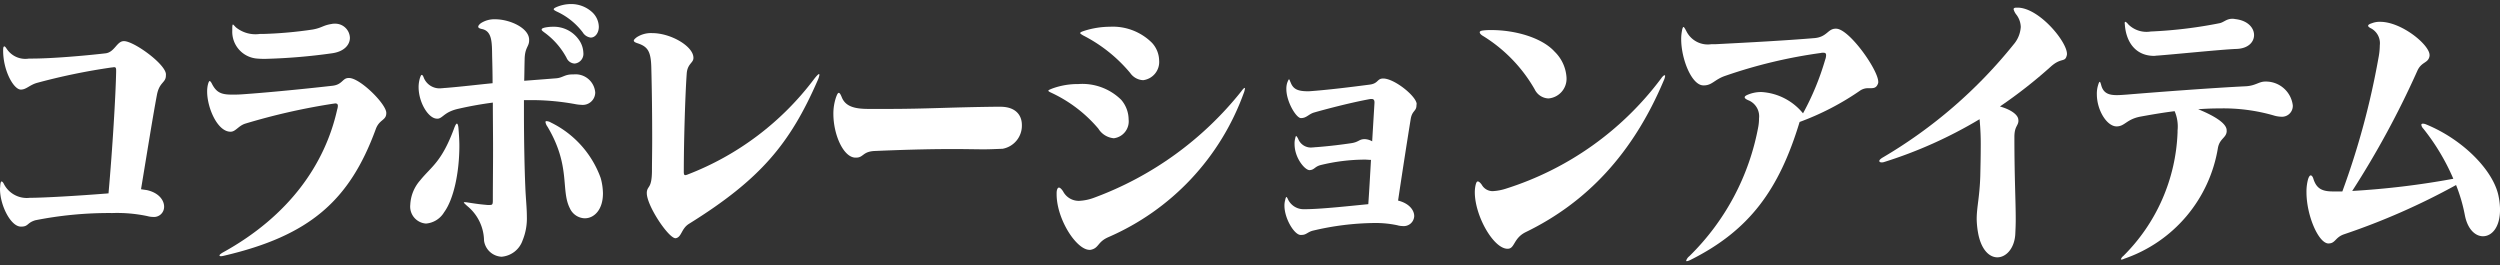 <svg xmlns="http://www.w3.org/2000/svg" viewBox="0 0 216.775 23"><rect x="0" y="0" width="216.775" height="23" fill="#333333" stroke="none"/><defs><style>.cls-1{fill:#fff;}.cls-2{fill:none;}</style></defs><g id="レイヤー_2" data-name="レイヤー 2"><g id="レイヤー_1-2" data-name="レイヤー 1"><path class="cls-1" d="M14.385,6.544c0,.648-.563.552-.777,1.68-.35,1.848-.836,4.9-1.38,8.185.155.023.311.047.486.071,1.03.216,1.516.865,1.516,1.441a.878.878,0,0,1-.972.888,1.925,1.925,0,0,1-.486-.072,12.678,12.678,0,0,0-3.033-.264,32.863,32.863,0,0,0-6.667.624c-.739.216-.6.552-1.225.552H1.808C.933,19.649,0,17.8,0,16.384c0-.1.019-.168.019-.264.02-.264.059-.384.117-.384s.136.072.214.24a2.23,2.23,0,0,0,2.235,1.176c1.264,0,4.413-.192,6.493-.36.117,0,.234-.024.331-.024.35-3.912.622-8.52.661-10.536V6.088c0-.193-.039-.264-.175-.264-.039,0-.117.024-.2.024A53.935,53.935,0,0,0,3.188,7.192c-.641.192-.914.576-1.38.576C1.186,7.768.272,6.136.272,4.383V4.335c0-.215.039-.312.1-.312s.117.072.214.216a1.934,1.934,0,0,0,1.925.84H2.76c1.711,0,4.53-.24,6.4-.456.778-.1.972-1.056,1.575-1.056h.019c.855,0,3.616,1.992,3.635,2.881Z"/><path class="cls-1" d="M33.495,9.808c0,.648-.6.528-.914,1.392-2.274,6.216-5.754,9.241-13.141,10.969a1.506,1.506,0,0,1-.272.048c-.078,0-.137-.024-.137-.072s.1-.144.312-.264c5.734-3.168,8.845-7.657,9.894-12.385a1.13,1.13,0,0,0,.059-.312c0-.144-.059-.216-.233-.216-.04,0-.117.024-.176.024a55.517,55.517,0,0,0-7.62,1.728c-.6.192-.836.7-1.264.7h-.058c-1.108-.048-1.983-2.088-1.983-3.48a2.558,2.558,0,0,1,.059-.576c.058-.24.116-.336.155-.336.059,0,.136.1.214.264.389.744.817.912,1.73.912.234,0,.525,0,.856-.024,1.788-.12,4.879-.408,7.853-.744.875-.1.856-.672,1.4-.672h.039c.952,0,3.227,2.256,3.227,3.024ZM22.842,2.943a35.644,35.644,0,0,0,4.276-.384c.8-.144.875-.36,1.633-.48A.978.978,0,0,1,29,2.055a1.271,1.271,0,0,1,1.341,1.224c0,.576-.466,1.2-1.574,1.344a50.472,50.472,0,0,1-5.716.48,7.415,7.415,0,0,1-.758-.024A2.334,2.334,0,0,1,20.14,2.655V2.487c0-.24.019-.36.058-.36s.116.1.253.24a2.689,2.689,0,0,0,2.08.576Z"/><path class="cls-1" d="M36.936,19.385a1.475,1.475,0,0,1-1.361-1.632,3.428,3.428,0,0,1,.855-2.112c.992-1.225,1.867-1.585,2.955-4.537.1-.264.175-.384.233-.384s.117.144.137.408c.038.5.077,1.008.077,1.512,0,2.352-.505,4.657-1.321,5.761A2.021,2.021,0,0,1,36.936,19.385ZM49.785,6.448a1.708,1.708,0,0,1,1.828,1.584,1.086,1.086,0,0,1-1.225,1.056,3.086,3.086,0,0,1-.447-.048,21.1,21.1,0,0,0-3.868-.36h-.642v.984c0,2.712.058,5.112.117,6.5.038,1.009.136,1.848.136,2.617a5.009,5.009,0,0,1-.37,2.064,2.107,2.107,0,0,1-1.827,1.416,1.617,1.617,0,0,1-1.516-1.392,3.948,3.948,0,0,0-1.478-3.024c-.175-.168-.272-.24-.272-.289,0-.024.019-.024.059-.024a1.294,1.294,0,0,1,.272.024c.913.144,1.166.168,1.71.217h.2c.233,0,.272-.049.272-.408,0-1.393.019-2.881.019-4.369,0-1.392-.019-2.784-.019-4.1-.914.12-1.905.288-2.955.528-1.225.264-1.361.792-1.788.864h-.1c-.738,0-1.594-1.392-1.594-2.736a2.783,2.783,0,0,1,.117-.792c.058-.168.1-.265.155-.265s.117.073.175.241a1.477,1.477,0,0,0,1.575.912c.1,0,.214-.024.33-.024,1.458-.12,2.819-.288,4.063-.408,0-.792-.019-1.585-.038-2.328-.02-1.177.019-2.209-.914-2.377-.194-.048-.292-.1-.292-.192s.078-.192.233-.312a2.154,2.154,0,0,1,1.225-.336c1.3,0,2.955.768,2.955,1.776V3.5c0,.552-.369.6-.389,1.632-.019.6-.019,1.224-.039,1.873.953-.072,1.867-.144,2.78-.216.564-.048.719-.336,1.4-.336Zm.039-.936a.807.807,0,0,1-.7-.5A6.5,6.5,0,0,0,47.181,2.8c-.156-.12-.214-.168-.214-.24s.077-.12.272-.168a3.458,3.458,0,0,1,.7-.072,2.65,2.65,0,0,1,2.235,1.1,2.069,2.069,0,0,1,.409,1.153A.845.845,0,0,1,49.824,5.512Zm-.408,12.553c-.816-1.585.1-3.649-1.944-7.081a.909.909,0,0,1-.175-.408c0-.048.039-.072.1-.072a.789.789,0,0,1,.37.12,8.6,8.6,0,0,1,4.315,4.8,5.187,5.187,0,0,1,.2,1.344c0,1.441-.778,2.161-1.575,2.161A1.464,1.464,0,0,1,49.416,18.065ZM50.524,2.8a5.909,5.909,0,0,0-2.2-1.776c-.213-.1-.311-.168-.311-.216,0-.072.078-.12.234-.192A3.212,3.212,0,0,1,49.474.351a2.7,2.7,0,0,1,1.867.7,1.778,1.778,0,0,1,.583,1.272c0,.528-.311.936-.7.936A.952.952,0,0,1,50.524,2.8Z"/><path class="cls-1" d="M58.572,20.657c-.6,0-2.488-2.808-2.488-3.912v-.073c.058-.6.428-.288.447-1.824,0-.816.02-1.728.02-2.736,0-1.968-.02-4.176-.078-6.312-.039-1.345-.311-1.753-1.167-2.041-.233-.072-.349-.144-.349-.24,0-.072.1-.168.252-.288a2.269,2.269,0,0,1,1.342-.36c1.633,0,3.576,1.152,3.576,2.136v.025c0,.432-.524.48-.583,1.368-.136,1.944-.252,5.928-.252,8.5,0,.216.039.288.136.288a.83.83,0,0,0,.175-.048A24.908,24.908,0,0,0,70.625,6.807c.194-.239.33-.383.389-.383.019,0,.039.024.039.071a1.921,1.921,0,0,1-.156.48c-2.391,5.473-4.938,8.569-11.158,12.434-.681.432-.622,1.152-1.147,1.248Z"/><path class="cls-1" d="M86.741,9.256c1.341,0,1.866.744,1.866,1.584A2.034,2.034,0,0,1,86.935,12.9c-.622.024-1.127.048-1.613.048-.758,0-1.5-.024-2.683-.024-1.419,0-3.441.024-6.8.168-1.05.048-.952.576-1.613.576h-.039c-1.05,0-1.925-1.992-1.925-3.792a4.458,4.458,0,0,1,.214-1.392c.1-.288.175-.432.253-.432s.155.12.253.36c.33.864,1.205,1.032,2.352,1.032h1.633c3.441,0,5.229-.144,9.661-.192Z"/><path class="cls-1" d="M95.236,11.152a11.939,11.939,0,0,0-4.1-3.12c-.155-.072-.233-.12-.233-.168s.117-.1.35-.192a6.431,6.431,0,0,1,2.255-.384,4.8,4.8,0,0,1,3.713,1.368,2.645,2.645,0,0,1,.642,1.7,1.475,1.475,0,0,1-1.284,1.632A1.76,1.76,0,0,1,95.236,11.152ZM91.62,16.745c0-.313.1-.48.195-.48s.233.119.369.335a1.533,1.533,0,0,0,1.38.816,4.236,4.236,0,0,0,1.283-.264,29.253,29.253,0,0,0,12.772-9.216c.156-.216.253-.312.311-.312.02,0,.02.024.02.048a1.655,1.655,0,0,1-.117.432A21.625,21.625,0,0,1,96.111,20.561c-.933.408-.817.912-1.458,1.08a.442.442,0,0,1-.175.024c-1.147,0-2.858-2.664-2.858-4.825Zm7.5-9.793A1.441,1.441,0,0,1,98,6.328a12.99,12.99,0,0,0-4.1-3.265c-.156-.1-.234-.144-.234-.192,0-.072.117-.12.331-.192a7.443,7.443,0,0,1,2.236-.36,4.814,4.814,0,0,1,3.654,1.392,2.319,2.319,0,0,1,.622,1.536A1.589,1.589,0,0,1,99.124,6.952Z"/><path class="cls-1" d="M122.822,9.136c0,.528-.389.432-.506,1.224-.33,2.04-.739,4.68-1.089,7.032.972.241,1.4.841,1.4,1.345a.909.909,0,0,1-1.011.864,1.779,1.779,0,0,1-.466-.072,9.1,9.1,0,0,0-2-.192,23.912,23.912,0,0,0-5.345.672c-.428.12-.545.36-.934.36h-.136c-.544-.072-1.361-1.44-1.361-2.544a1.694,1.694,0,0,1,.059-.456c.039-.192.078-.289.116-.289.02,0,.059.049.117.168a1.494,1.494,0,0,0,1.477.889h.214c1.4-.024,3.772-.288,5.288-.433.078-1.08.155-2.472.233-3.84-.175,0-.35-.024-.525-.024a16.324,16.324,0,0,0-3.868.48c-.506.144-.506.408-.933.432-.409,0-1.3-1.056-1.3-2.256a1.622,1.622,0,0,1,.039-.432c.039-.168.059-.264.1-.264s.1.1.175.24a1.18,1.18,0,0,0,1.245.744c.1,0,.213-.024.33-.024,1.264-.1,2.138-.216,2.974-.336.739-.1.7-.36,1.225-.36a1.379,1.379,0,0,1,.641.192l.2-3.336V8.872q0-.288-.234-.288h-.116c-1.73.312-3.985.912-4.9,1.176-.467.144-.641.48-1.127.48-.409,0-1.264-1.416-1.264-2.52a1.688,1.688,0,0,1,.078-.552c.077-.193.116-.288.155-.288s.059.095.156.312c.214.528.6.7,1.341.72h.253c1.477-.1,3.6-.36,5.249-.576.758-.1.622-.529,1.166-.529.952,0,2.819,1.489,2.9,2.185Z"/><path class="cls-1" d="M130.7,21.569c-1.206-.024-2.819-2.856-2.819-4.9a2.869,2.869,0,0,1,.058-.575c.058-.265.117-.361.195-.361q.145,0,.35.288a1.079,1.079,0,0,0,.952.553,4.477,4.477,0,0,0,1.147-.217A26.91,26.91,0,0,0,144.05,6.784c.039-.048.058-.1.1-.121a.351.351,0,0,1,.194-.143c.02,0,.039.024.039.072a1.271,1.271,0,0,1-.117.383c-2.682,6.361-6.687,10.585-11.974,13.154-1.069.528-.934,1.416-1.536,1.44Zm3.577-13.033a1.383,1.383,0,0,1-1.206-.792,13.023,13.023,0,0,0-4.451-4.609c-.214-.12-.312-.24-.312-.336s.117-.144.389-.168a5.236,5.236,0,0,1,.622-.024c2.1,0,4.394.672,5.482,1.872a3.41,3.41,0,0,1,1.031,2.233A1.714,1.714,0,0,1,134.272,8.536Z"/><path class="cls-1" d="M162.032,7.648a1.236,1.236,0,0,0-.72.192,23.369,23.369,0,0,1-5.268,2.736c-1.769,5.833-4.315,9.385-9.448,11.953a1.125,1.125,0,0,1-.33.12c-.039,0-.058-.024-.058-.048a.8.8,0,0,1,.272-.384,21.043,21.043,0,0,0,5.987-11.257,4.192,4.192,0,0,0,.059-.7,1.5,1.5,0,0,0-.856-1.536c-.252-.1-.388-.192-.388-.288s.116-.168.369-.264a2.961,2.961,0,0,1,1.088-.192,5.032,5.032,0,0,1,3.6,1.848,23.046,23.046,0,0,0,1.924-4.657,1.152,1.152,0,0,0,.078-.384c0-.168-.078-.215-.253-.215a.744.744,0,0,0-.214.023,43.02,43.02,0,0,0-8.242,1.969c-.952.312-1.166.84-1.886.84H147.7c-1.01,0-1.924-2.281-1.924-4.009a3.712,3.712,0,0,1,.058-.672c.039-.264.1-.384.136-.384.059,0,.136.144.253.36A2.069,2.069,0,0,0,148.4,3.831h.389c2.8-.144,5.968-.312,8.553-.528,1.089-.1,1.147-.816,1.828-.816h.039c1.127,0,3.654,3.577,3.654,4.609a.32.32,0,0,1-.019.144c-.136.384-.369.408-.661.408Z"/><path class="cls-1" d="M175.018,10.456c0,.456-.35.48-.35,1.416,0,3.48.116,5.544.116,7.129,0,.48-.019.912-.039,1.32-.077,1.224-.8,1.992-1.555,1.992-.7,0-1.438-.672-1.691-2.232a7.624,7.624,0,0,1-.1-1.08c0-1.032.253-1.9.311-3.721.019-.84.039-1.7.039-2.472a22.694,22.694,0,0,0-.1-2.472,38.491,38.491,0,0,1-8.3,3.72.6.6,0,0,1-.2.024c-.116,0-.194-.048-.194-.12s.078-.168.272-.288a41.521,41.521,0,0,0,11.372-9.817,2.58,2.58,0,0,0,.622-1.512,1.841,1.841,0,0,0-.369-1.056,1.311,1.311,0,0,1-.253-.48c0-.1.078-.144.253-.144h.156c1.847.072,4.218,2.952,4.218,4.008a.374.374,0,0,1-.019.144c-.156.624-.467.144-1.381.961a41.611,41.611,0,0,1-4.412,3.456c.933.264,1.555.7,1.594,1.128Z"/><path class="cls-1" d="M193.077,11.344c0,.6-.6.648-.758,1.464a12.25,12.25,0,0,1-8.126,9.625.57.57,0,0,1-.233.072c-.039,0-.058,0-.058-.024a.608.608,0,0,1,.214-.288,15.9,15.9,0,0,0,4.7-10.705V11.32a3.38,3.38,0,0,0-.253-1.68c-1.166.144-2.216.336-3.013.48-1.166.24-1.3.816-1.983.84h-.058c-.836-.024-1.691-1.416-1.691-2.784a2.5,2.5,0,0,1,.1-.768c.058-.192.1-.312.155-.312.039,0,.078.12.136.336.195.672.681.816,1.342.816.272,0,.564-.024.894-.048,2.624-.216,7.348-.576,10.3-.72.836-.048,1.128-.408,1.672-.408h.136a2.348,2.348,0,0,1,2.255,2.064.94.94,0,0,1-1.03.984,2.477,2.477,0,0,1-.661-.12,15.728,15.728,0,0,0-4.627-.6c-.641,0-1.263.024-1.886.072,1.128.456,2.469,1.152,2.469,1.824v.048Zm2.372-8.3c0,.6-.506,1.176-1.555,1.2-1.283.048-5.482.481-6.824.576-.1,0-.194.024-.291.024-1.458,0-2.372-1.008-2.527-2.616,0-.1-.02-.168-.02-.216,0-.072.02-.12.059-.12s.136.072.272.24a2.246,2.246,0,0,0,1.924.6,38.975,38.975,0,0,0,5.968-.72c.37-.072.6-.384,1.108-.384a.831.831,0,0,1,.233.024C194.905,1.767,195.449,2.415,195.449,3.039Z"/><path class="cls-1" d="M201.9,21.113c-.875-.024-1.905-2.448-1.905-4.441a4.119,4.119,0,0,1,.136-1.128c.078-.24.156-.336.233-.336s.176.1.234.312c.272.84.758,1.08,1.691,1.08h.816a68.075,68.075,0,0,0,3.13-11.568,5.877,5.877,0,0,0,.117-1.1,1.464,1.464,0,0,0-.7-1.44c-.194-.1-.311-.168-.311-.264,0-.072.1-.144.331-.216a1.826,1.826,0,0,1,.719-.12c1.847,0,4.276,1.992,4.276,2.88v.072c-.1.649-.68.48-1.049,1.273a78.049,78.049,0,0,1-5.657,10.441,70.857,70.857,0,0,0,8.767-1.057,18.841,18.841,0,0,0-2.6-4.344.588.588,0,0,1-.175-.336c0-.048.039-.1.136-.1a.8.8,0,0,1,.292.072c3.169,1.3,5.793,3.96,6.259,6.168a5.83,5.83,0,0,1,.137,1.224c0,1.537-.72,2.3-1.478,2.3-.661,0-1.341-.6-1.575-1.848a14.165,14.165,0,0,0-.758-2.593,59.449,59.449,0,0,1-9.719,4.273c-.759.264-.739.768-1.3.792Z"/><rect class="cls-2" width="216.775" height="23"/></g></g></svg>